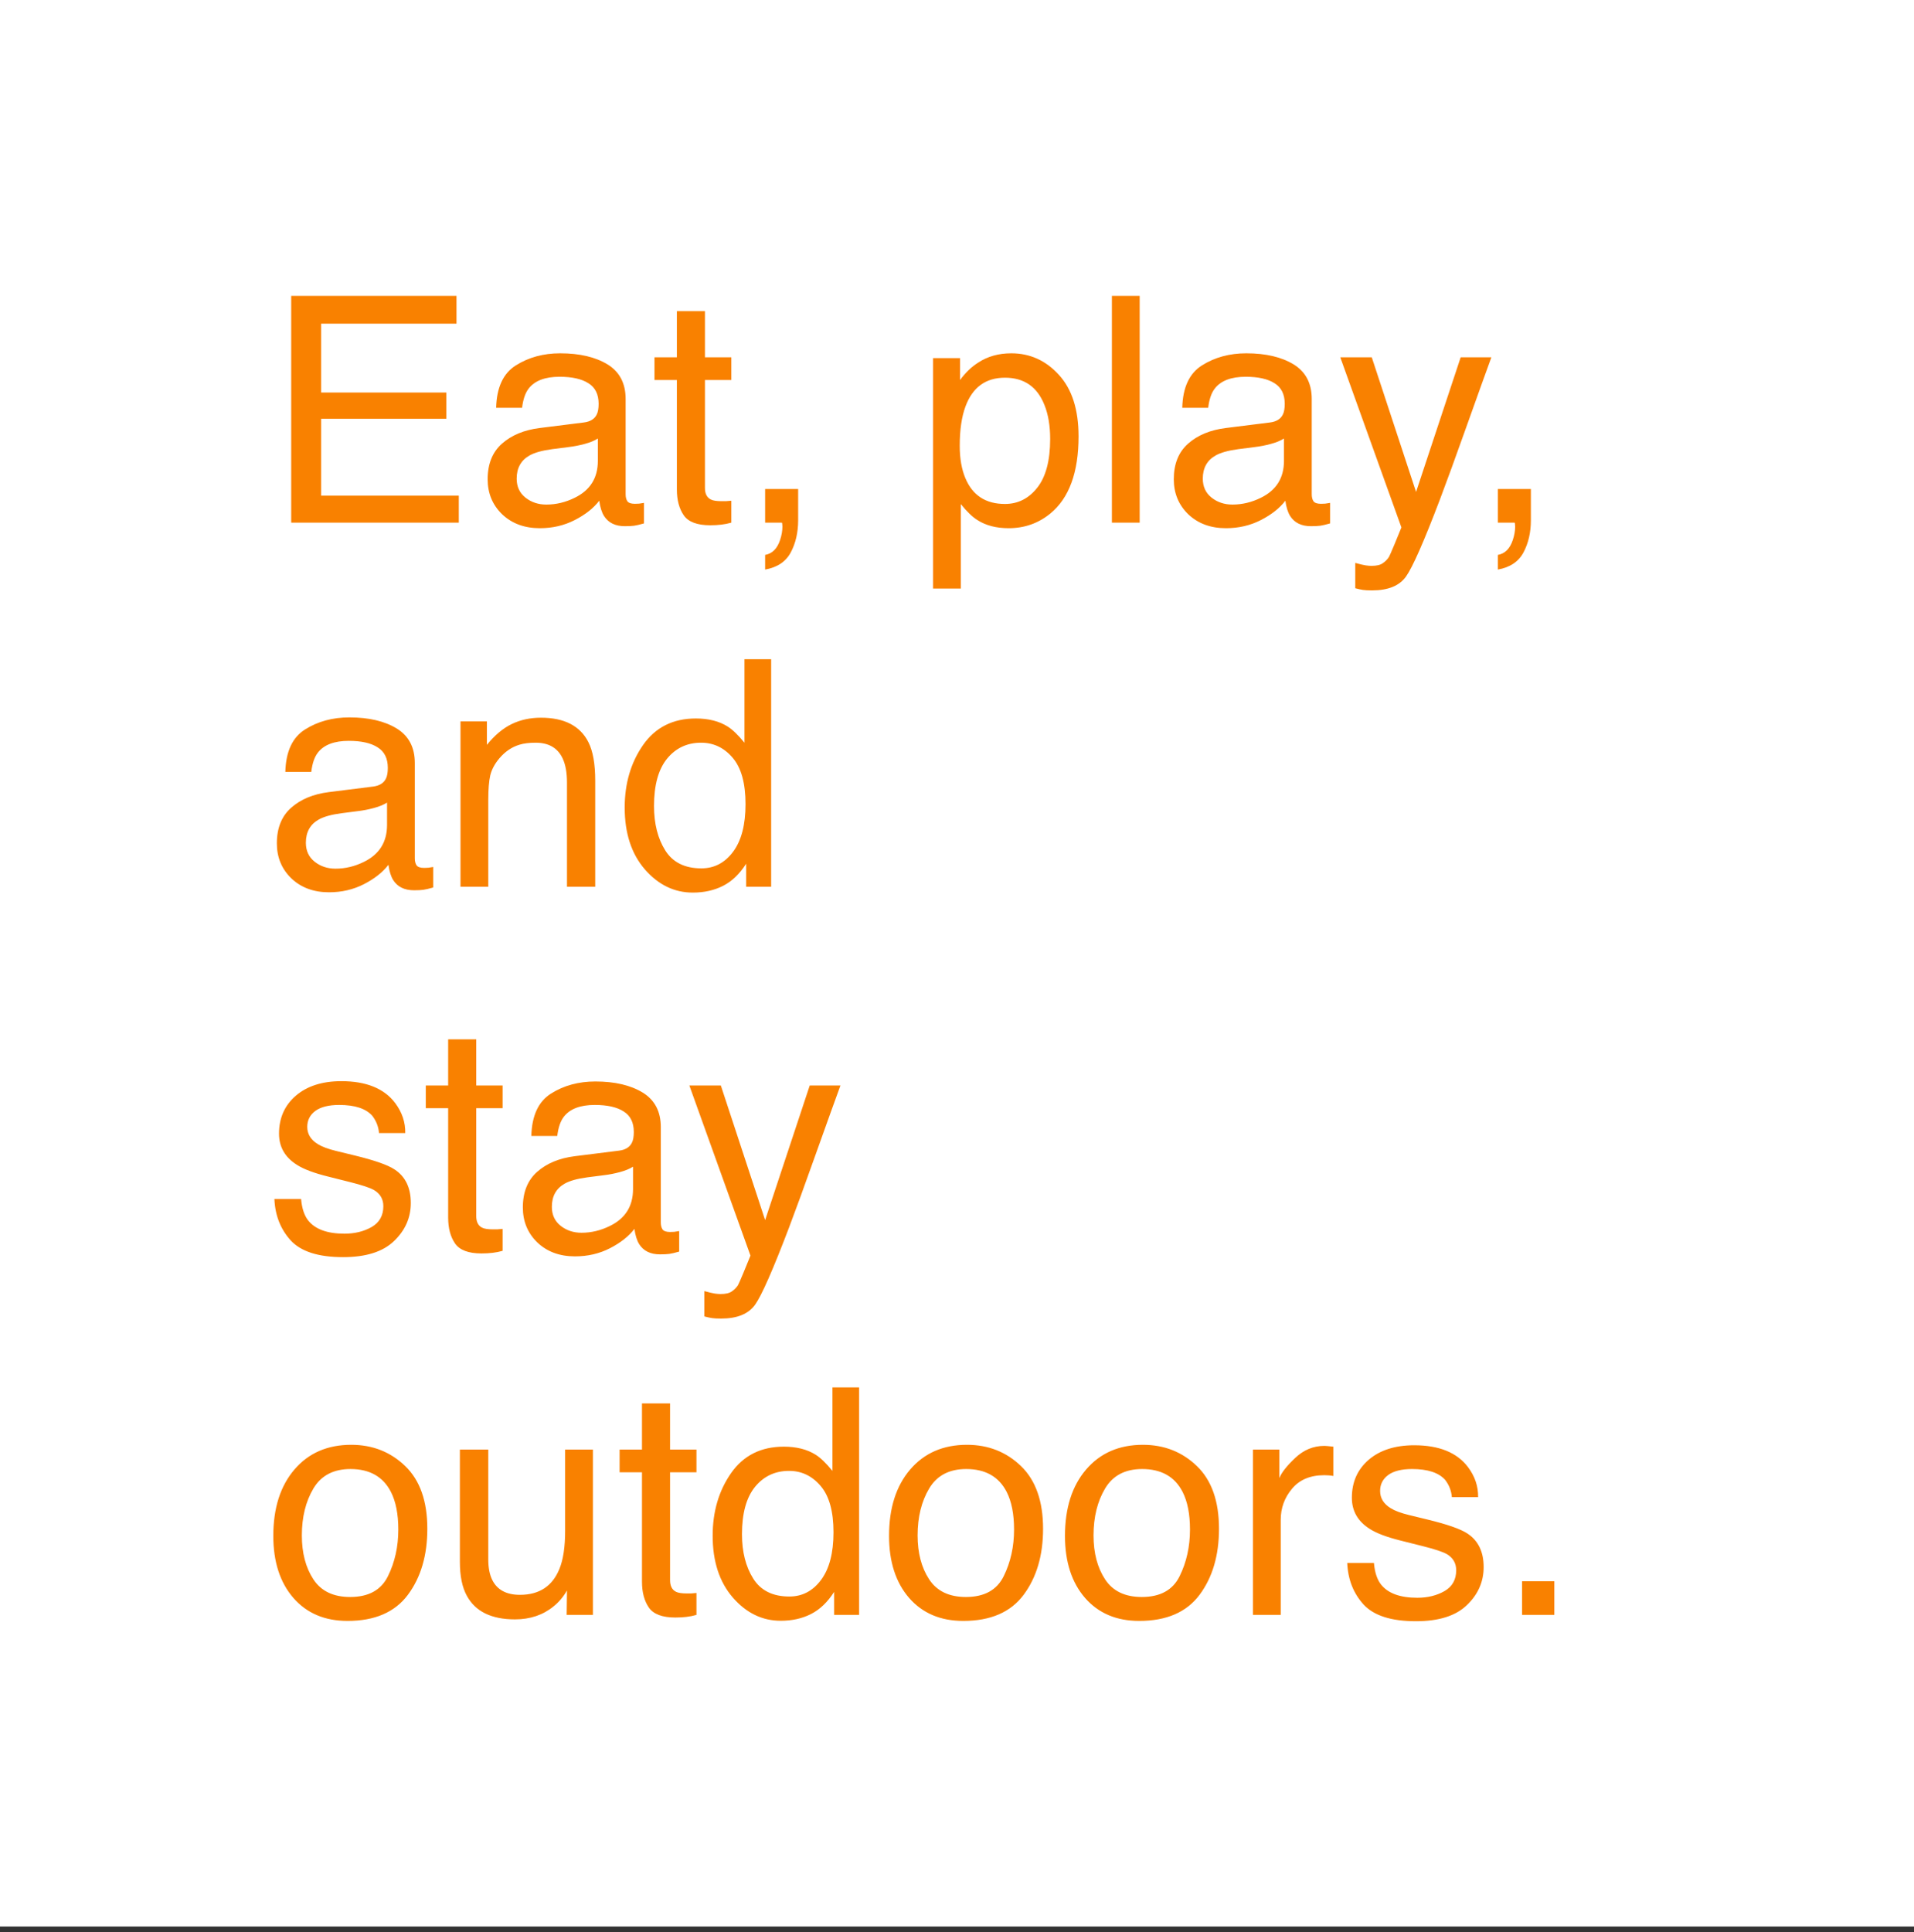 <svg width="326" height="329" viewBox="0 0 326 329" fill="none" xmlns="http://www.w3.org/2000/svg">
<rect x="0" y="0" width="326" height="329" fill="#333333" stroke="none"/>
<rect width="326" height="328.063" fill="white"/>
<path d="M49.6 50.388H77.751V55.119H54.699V66.842H76.016V71.31H54.699V84.4H78.145V89H49.6V50.388ZM88.002 81.509C88.002 82.876 88.501 83.953 89.5 84.742C90.499 85.53 91.682 85.925 93.049 85.925C94.713 85.925 96.325 85.539 97.885 84.768C100.513 83.489 101.828 81.395 101.828 78.486V74.675C101.249 75.043 100.505 75.349 99.594 75.595C98.682 75.84 97.789 76.015 96.912 76.121L94.047 76.488C92.33 76.716 91.042 77.076 90.184 77.566C88.729 78.39 88.002 79.704 88.002 81.509ZM99.462 71.941C100.549 71.801 101.276 71.345 101.644 70.574C101.854 70.154 101.959 69.549 101.959 68.761C101.959 67.149 101.381 65.983 100.224 65.265C99.085 64.529 97.447 64.161 95.309 64.161C92.838 64.161 91.086 64.827 90.052 66.159C89.474 66.894 89.097 67.99 88.922 69.444H84.506C84.594 65.975 85.715 63.565 87.871 62.216C90.043 60.849 92.558 60.166 95.414 60.166C98.726 60.166 101.416 60.796 103.484 62.058C105.534 63.32 106.559 65.282 106.559 67.946V84.164C106.559 84.654 106.655 85.049 106.848 85.346C107.058 85.644 107.488 85.793 108.136 85.793C108.346 85.793 108.583 85.784 108.846 85.767C109.109 85.732 109.389 85.688 109.687 85.635V89.131C108.951 89.342 108.39 89.473 108.005 89.526C107.619 89.578 107.093 89.605 106.428 89.605C104.798 89.605 103.615 89.026 102.879 87.87C102.494 87.256 102.222 86.389 102.064 85.268C101.101 86.529 99.716 87.624 97.911 88.553C96.106 89.482 94.118 89.946 91.945 89.946C89.334 89.946 87.196 89.158 85.531 87.581C83.884 85.986 83.06 83.997 83.06 81.614C83.06 79.003 83.875 76.979 85.505 75.542C87.135 74.105 89.272 73.22 91.918 72.887L99.462 71.941ZM115.286 52.99H120.069V60.849H124.564V64.713H120.069V83.086C120.069 84.067 120.402 84.724 121.068 85.057C121.436 85.25 122.049 85.346 122.908 85.346C123.136 85.346 123.381 85.346 123.644 85.346C123.907 85.329 124.214 85.303 124.564 85.268V89C124.021 89.158 123.451 89.272 122.856 89.342C122.277 89.412 121.646 89.447 120.963 89.447C118.755 89.447 117.257 88.886 116.468 87.765C115.68 86.626 115.286 85.154 115.286 83.349V64.713H111.474V60.849H115.286V52.99ZM130.32 94.493C131.53 94.283 132.379 93.433 132.87 91.944C133.133 91.155 133.264 90.393 133.264 89.657C133.264 89.534 133.256 89.421 133.238 89.315C133.238 89.228 133.221 89.123 133.185 89H130.32V83.27H135.945V88.579C135.945 90.665 135.525 92.496 134.684 94.073C133.843 95.65 132.388 96.623 130.32 96.991V94.493ZM171.167 85.82C173.375 85.82 175.206 84.9 176.661 83.06C178.132 81.202 178.868 78.433 178.868 74.754C178.868 72.511 178.544 70.583 177.896 68.971C176.669 65.869 174.426 64.319 171.167 64.319C167.89 64.319 165.647 65.957 164.438 69.234C163.79 70.986 163.466 73.212 163.466 75.91C163.466 78.083 163.79 79.932 164.438 81.456C165.665 84.365 167.908 85.82 171.167 85.82ZM158.918 60.98H163.518V64.713C164.464 63.434 165.498 62.444 166.62 61.743C168.214 60.691 170.089 60.166 172.245 60.166C175.434 60.166 178.141 61.392 180.367 63.846C182.592 66.281 183.705 69.768 183.705 74.307C183.705 80.44 182.101 84.821 178.895 87.449C176.862 89.114 174.496 89.946 171.798 89.946C169.678 89.946 167.899 89.482 166.462 88.553C165.621 88.028 164.683 87.125 163.65 85.846V100.224H158.918V60.98ZM189.382 50.388H194.114V89H189.382V50.388ZM204.864 81.509C204.864 82.876 205.364 83.953 206.362 84.742C207.361 85.53 208.544 85.925 209.911 85.925C211.575 85.925 213.188 85.539 214.747 84.768C217.376 83.489 218.69 81.395 218.69 78.486V74.675C218.112 75.043 217.367 75.349 216.456 75.595C215.544 75.84 214.651 76.015 213.775 76.121L210.91 76.488C209.192 76.716 207.904 77.076 207.046 77.566C205.591 78.39 204.864 79.704 204.864 81.509ZM216.324 71.941C217.411 71.801 218.138 71.345 218.506 70.574C218.716 70.154 218.821 69.549 218.821 68.761C218.821 67.149 218.243 65.983 217.087 65.265C215.948 64.529 214.309 64.161 212.171 64.161C209.701 64.161 207.948 64.827 206.914 66.159C206.336 66.894 205.959 67.99 205.784 69.444H201.368C201.456 65.975 202.577 63.565 204.733 62.216C206.906 60.849 209.42 60.166 212.276 60.166C215.588 60.166 218.278 60.796 220.346 62.058C222.396 63.32 223.421 65.282 223.421 67.946V84.164C223.421 84.654 223.518 85.049 223.71 85.346C223.921 85.644 224.35 85.793 224.998 85.793C225.209 85.793 225.445 85.784 225.708 85.767C225.971 85.732 226.251 85.688 226.549 85.635V89.131C225.813 89.342 225.252 89.473 224.867 89.526C224.481 89.578 223.956 89.605 223.29 89.605C221.66 89.605 220.477 89.026 219.741 87.87C219.356 87.256 219.084 86.389 218.926 85.268C217.963 86.529 216.578 87.624 214.773 88.553C212.969 89.482 210.98 89.946 208.807 89.946C206.196 89.946 204.058 89.158 202.393 87.581C200.746 85.986 199.923 83.997 199.923 81.614C199.923 79.003 200.737 76.979 202.367 75.542C203.997 74.105 206.135 73.22 208.781 72.887L216.324 71.941ZM248.786 60.849H254.017C253.351 62.654 251.87 66.772 249.575 73.203C247.857 78.039 246.42 81.982 245.264 85.031C242.53 92.216 240.603 96.596 239.481 98.173C238.36 99.751 236.432 100.539 233.699 100.539C233.033 100.539 232.516 100.513 232.148 100.46C231.797 100.408 231.359 100.311 230.833 100.171V95.86C231.657 96.088 232.253 96.228 232.621 96.281C232.989 96.334 233.313 96.36 233.593 96.36C234.47 96.36 235.109 96.211 235.512 95.913C235.933 95.632 236.283 95.282 236.564 94.862C236.651 94.721 236.967 94.003 237.51 92.706C238.053 91.409 238.447 90.446 238.693 89.815L228.284 60.849H233.646L241.19 83.769L248.786 60.849ZM255.121 94.493C256.33 94.283 257.18 93.433 257.67 91.944C257.933 91.155 258.065 90.393 258.065 89.657C258.065 89.534 258.056 89.421 258.038 89.315C258.038 89.228 258.021 89.123 257.986 89H255.121V83.27H260.746V88.579C260.746 90.665 260.325 92.496 259.484 94.073C258.643 95.65 257.188 96.623 255.121 96.991V94.493ZM52.097 143.509C52.097 144.876 52.596 145.953 53.595 146.742C54.594 147.53 55.777 147.925 57.144 147.925C58.808 147.925 60.42 147.539 61.98 146.768C64.609 145.489 65.923 143.395 65.923 140.486V136.675C65.344 137.043 64.6 137.349 63.688 137.595C62.777 137.84 61.884 138.015 61.007 138.12L58.142 138.488C56.425 138.716 55.137 139.075 54.279 139.566C52.824 140.39 52.097 141.704 52.097 143.509ZM63.557 133.941C64.644 133.801 65.371 133.345 65.739 132.574C65.949 132.154 66.054 131.549 66.054 130.761C66.054 129.149 65.476 127.983 64.319 127.265C63.18 126.529 61.542 126.161 59.404 126.161C56.933 126.161 55.181 126.827 54.147 128.159C53.569 128.894 53.192 129.99 53.017 131.444H48.601C48.689 127.975 49.81 125.565 51.965 124.216C54.138 122.849 56.653 122.166 59.509 122.166C62.821 122.166 65.511 122.796 67.579 124.058C69.629 125.32 70.654 127.282 70.654 129.946V146.164C70.654 146.654 70.75 147.049 70.943 147.346C71.153 147.644 71.583 147.793 72.231 147.793C72.441 147.793 72.678 147.784 72.941 147.767C73.204 147.732 73.484 147.688 73.782 147.636V151.131C73.046 151.342 72.485 151.473 72.1 151.526C71.714 151.578 71.188 151.605 70.522 151.605C68.893 151.605 67.71 151.026 66.974 149.87C66.589 149.256 66.317 148.389 66.159 147.268C65.195 148.529 63.811 149.624 62.006 150.553C60.201 151.482 58.212 151.946 56.04 151.946C53.429 151.946 51.291 151.158 49.626 149.581C47.979 147.986 47.155 145.997 47.155 143.614C47.155 141.003 47.97 138.979 49.6 137.542C51.23 136.105 53.367 135.22 56.013 134.887L63.557 133.941ZM78.434 122.849H82.929V126.844C84.261 125.197 85.671 124.014 87.161 123.296C88.65 122.577 90.306 122.218 92.129 122.218C96.124 122.218 98.823 123.611 100.224 126.397C100.995 127.922 101.381 130.104 101.381 132.942V151H96.571V133.258C96.571 131.54 96.317 130.156 95.808 129.105C94.967 127.352 93.443 126.476 91.235 126.476C90.114 126.476 89.194 126.59 88.475 126.818C87.178 127.204 86.039 127.975 85.058 129.131C84.269 130.06 83.752 131.024 83.507 132.022C83.279 133.004 83.165 134.414 83.165 136.254V151H78.434V122.849ZM111.395 137.253C111.395 140.267 112.035 142.79 113.314 144.823C114.593 146.856 116.644 147.872 119.465 147.872C121.655 147.872 123.451 146.935 124.853 145.06C126.273 143.167 126.982 140.46 126.982 136.938C126.982 133.38 126.255 130.752 124.801 129.052C123.346 127.335 121.55 126.476 119.412 126.476C117.029 126.476 115.093 127.387 113.603 129.21C112.131 131.032 111.395 133.713 111.395 137.253ZM118.519 122.35C120.674 122.35 122.479 122.805 123.933 123.716C124.774 124.242 125.729 125.162 126.798 126.476V112.256H131.346V151H127.087V147.084C125.983 148.818 124.678 150.071 123.171 150.842C121.664 151.613 119.938 151.999 117.993 151.999C114.856 151.999 112.14 150.685 109.845 148.056C107.549 145.41 106.401 141.897 106.401 137.516C106.401 133.415 107.444 129.867 109.529 126.871C111.632 123.857 114.628 122.35 118.519 122.35ZM51.282 204.168C51.422 205.745 51.816 206.954 52.465 207.796C53.657 209.32 55.724 210.082 58.668 210.082C60.42 210.082 61.962 209.706 63.294 208.952C64.626 208.181 65.292 206.998 65.292 205.404C65.292 204.195 64.757 203.275 63.688 202.644C63.005 202.258 61.656 201.811 59.641 201.303L55.882 200.357C53.481 199.761 51.711 199.095 50.572 198.359C48.54 197.08 47.523 195.31 47.523 193.05C47.523 190.386 48.478 188.231 50.388 186.584C52.316 184.937 54.901 184.113 58.142 184.113C62.383 184.113 65.441 185.357 67.316 187.845C68.49 189.423 69.059 191.122 69.024 192.945H64.556C64.468 191.876 64.091 190.903 63.426 190.027C62.339 188.783 60.456 188.161 57.774 188.161C55.987 188.161 54.629 188.503 53.7 189.186C52.789 189.869 52.334 190.772 52.334 191.893C52.334 193.12 52.938 194.101 54.147 194.837C54.848 195.275 55.882 195.661 57.249 195.994L60.377 196.756C63.776 197.58 66.054 198.377 67.211 199.148C69.051 200.357 69.971 202.258 69.971 204.852C69.971 207.358 69.016 209.522 67.106 211.344C65.213 213.166 62.322 214.078 58.431 214.078C54.243 214.078 51.273 213.131 49.521 211.239C47.786 209.329 46.858 206.972 46.735 204.168H51.282ZM76.332 176.99H81.115V184.849H85.61V188.713H81.115V207.086C81.115 208.067 81.448 208.724 82.114 209.057C82.482 209.25 83.095 209.346 83.954 209.346C84.182 209.346 84.427 209.346 84.69 209.346C84.953 209.329 85.26 209.303 85.61 209.268V213C85.067 213.158 84.497 213.272 83.901 213.342C83.323 213.412 82.692 213.447 82.009 213.447C79.801 213.447 78.303 212.886 77.514 211.765C76.726 210.626 76.332 209.154 76.332 207.349V188.713H72.52V184.849H76.332V176.99ZM93.995 205.509C93.995 206.876 94.494 207.953 95.493 208.742C96.492 209.53 97.675 209.925 99.041 209.925C100.706 209.925 102.318 209.539 103.878 208.768C106.506 207.489 107.821 205.395 107.821 202.486V198.675C107.242 199.043 106.498 199.349 105.586 199.595C104.675 199.84 103.782 200.015 102.905 200.12L100.04 200.488C98.323 200.716 97.035 201.075 96.177 201.566C94.722 202.39 93.995 203.704 93.995 205.509ZM105.455 195.941C106.541 195.801 107.269 195.345 107.637 194.574C107.847 194.154 107.952 193.549 107.952 192.761C107.952 191.149 107.374 189.983 106.217 189.265C105.078 188.529 103.44 188.161 101.302 188.161C98.831 188.161 97.079 188.827 96.045 190.159C95.467 190.894 95.09 191.99 94.915 193.444H90.499C90.587 189.975 91.708 187.565 93.863 186.216C96.036 184.849 98.551 184.166 101.407 184.166C104.719 184.166 107.409 184.796 109.477 186.058C111.527 187.32 112.552 189.282 112.552 191.946V208.164C112.552 208.654 112.648 209.049 112.841 209.346C113.051 209.644 113.481 209.793 114.129 209.793C114.339 209.793 114.576 209.784 114.839 209.767C115.102 209.732 115.382 209.688 115.68 209.636V213.131C114.944 213.342 114.383 213.473 113.998 213.526C113.612 213.578 113.086 213.605 112.42 213.605C110.791 213.605 109.608 213.026 108.872 211.87C108.487 211.256 108.215 210.389 108.057 209.268C107.093 210.529 105.709 211.624 103.904 212.553C102.099 213.482 100.11 213.946 97.938 213.946C95.327 213.946 93.189 213.158 91.524 211.581C89.877 209.986 89.053 207.997 89.053 205.614C89.053 203.003 89.868 200.979 91.498 199.542C93.127 198.105 95.265 197.22 97.911 196.887L105.455 195.941ZM137.917 184.849H143.147C142.482 186.654 141.001 190.772 138.705 197.203C136.988 202.039 135.551 205.982 134.395 209.031C131.661 216.216 129.733 220.596 128.612 222.173C127.49 223.75 125.563 224.539 122.829 224.539C122.163 224.539 121.646 224.513 121.278 224.46C120.928 224.408 120.49 224.311 119.964 224.171V219.86C120.788 220.088 121.384 220.228 121.752 220.281C122.12 220.333 122.444 220.36 122.724 220.36C123.6 220.36 124.24 220.211 124.643 219.913C125.063 219.633 125.414 219.282 125.694 218.862C125.782 218.721 126.097 218.003 126.641 216.706C127.184 215.409 127.578 214.446 127.823 213.815L117.415 184.849H122.777L130.32 207.769L137.917 184.849ZM59.641 271.951C62.777 271.951 64.924 270.768 66.08 268.403C67.254 266.019 67.841 263.373 67.841 260.465C67.841 257.836 67.421 255.698 66.58 254.051C65.248 251.458 62.953 250.161 59.693 250.161C56.802 250.161 54.699 251.265 53.385 253.473C52.071 255.681 51.413 258.344 51.413 261.463C51.413 264.46 52.071 266.957 53.385 268.954C54.699 270.952 56.784 271.951 59.641 271.951ZM59.825 246.034C63.452 246.034 66.519 247.243 69.024 249.661C71.53 252.08 72.783 255.637 72.783 260.333C72.783 264.872 71.679 268.622 69.471 271.583C67.263 274.544 63.837 276.025 59.194 276.025C55.321 276.025 52.246 274.72 49.968 272.109C47.69 269.48 46.551 265.958 46.551 261.542C46.551 256.811 47.751 253.043 50.152 250.24C52.553 247.436 55.777 246.034 59.825 246.034ZM83.165 246.849V265.537C83.165 266.974 83.393 268.148 83.849 269.06C84.69 270.742 86.258 271.583 88.554 271.583C91.848 271.583 94.091 270.111 95.283 267.167C95.931 265.59 96.255 263.426 96.255 260.675V246.849H100.987V275H96.518L96.571 270.847C95.957 271.916 95.195 272.818 94.284 273.554C92.479 275.026 90.289 275.762 87.713 275.762C83.7 275.762 80.966 274.422 79.512 271.741C78.723 270.304 78.329 268.385 78.329 265.984V246.849H83.165ZM109.345 238.99H114.129V246.849H118.624V250.713H114.129V269.086C114.129 270.067 114.462 270.724 115.128 271.057C115.496 271.25 116.109 271.346 116.968 271.346C117.196 271.346 117.441 271.346 117.704 271.346C117.967 271.329 118.273 271.303 118.624 271.268V275C118.08 275.158 117.511 275.272 116.915 275.342C116.337 275.412 115.706 275.447 115.023 275.447C112.815 275.447 111.317 274.886 110.528 273.765C109.739 272.626 109.345 271.154 109.345 269.349V250.713H105.534V246.849H109.345V238.99ZM126.378 261.253C126.378 264.267 127.017 266.79 128.297 268.823C129.576 270.856 131.626 271.872 134.447 271.872C136.638 271.872 138.434 270.935 139.836 269.06C141.255 267.167 141.965 264.46 141.965 260.938C141.965 257.38 141.237 254.752 139.783 253.052C138.329 251.335 136.532 250.476 134.395 250.476C132.011 250.476 130.075 251.387 128.586 253.21C127.114 255.032 126.378 257.713 126.378 261.253ZM133.501 246.35C135.656 246.35 137.461 246.805 138.916 247.716C139.757 248.242 140.712 249.162 141.781 250.476V236.256H146.328V275H142.07V271.084C140.966 272.818 139.66 274.071 138.153 274.842C136.646 275.613 134.92 275.999 132.975 275.999C129.839 275.999 127.122 274.685 124.827 272.056C122.531 269.41 121.384 265.897 121.384 261.516C121.384 257.415 122.426 253.867 124.511 250.871C126.614 247.857 129.611 246.35 133.501 246.35ZM164.517 271.951C167.654 271.951 169.8 270.768 170.957 268.403C172.131 266.019 172.718 263.373 172.718 260.465C172.718 257.836 172.297 255.698 171.456 254.051C170.124 251.458 167.829 250.161 164.57 250.161C161.678 250.161 159.575 251.265 158.261 253.473C156.947 255.681 156.29 258.344 156.29 261.463C156.29 264.46 156.947 266.957 158.261 268.954C159.575 270.952 161.661 271.951 164.517 271.951ZM164.701 246.034C168.328 246.034 171.395 247.243 173.901 249.661C176.406 252.08 177.659 255.637 177.659 260.333C177.659 264.872 176.555 268.622 174.347 271.583C172.14 274.544 168.714 276.025 164.07 276.025C160.197 276.025 157.122 274.72 154.844 272.109C152.566 269.48 151.427 265.958 151.427 261.542C151.427 256.811 152.627 253.043 155.028 250.24C157.429 247.436 160.653 246.034 164.701 246.034ZM194.482 271.951C197.618 271.951 199.765 270.768 200.921 268.403C202.095 266.019 202.682 263.373 202.682 260.465C202.682 257.836 202.262 255.698 201.421 254.051C200.089 251.458 197.794 250.161 194.534 250.161C191.643 250.161 189.54 251.265 188.226 253.473C186.912 255.681 186.254 258.344 186.254 261.463C186.254 264.46 186.912 266.957 188.226 268.954C189.54 270.952 191.625 271.951 194.482 271.951ZM194.666 246.034C198.293 246.034 201.359 247.243 203.865 249.661C206.371 252.08 207.624 255.637 207.624 260.333C207.624 264.872 206.52 268.622 204.312 271.583C202.104 274.544 198.678 276.025 194.035 276.025C190.162 276.025 187.087 274.72 184.809 272.109C182.531 269.48 181.392 265.958 181.392 261.542C181.392 256.811 182.592 253.043 184.993 250.24C187.393 247.436 190.618 246.034 194.666 246.034ZM213.407 246.849H217.901V251.712C218.269 250.765 219.172 249.618 220.609 248.268C222.046 246.902 223.702 246.218 225.577 246.218C225.664 246.218 225.813 246.227 226.023 246.244C226.234 246.262 226.593 246.297 227.101 246.35V251.344C226.821 251.291 226.558 251.256 226.312 251.239C226.085 251.221 225.831 251.212 225.55 251.212C223.167 251.212 221.336 251.983 220.057 253.525C218.778 255.05 218.138 256.811 218.138 258.809V275H213.407V246.849ZM234.014 266.168C234.154 267.745 234.548 268.954 235.197 269.796C236.388 271.32 238.456 272.082 241.4 272.082C243.152 272.082 244.694 271.706 246.026 270.952C247.358 270.181 248.024 268.998 248.024 267.404C248.024 266.195 247.489 265.275 246.42 264.644C245.737 264.258 244.388 263.811 242.373 263.303L238.614 262.357C236.213 261.761 234.443 261.095 233.304 260.359C231.272 259.08 230.255 257.31 230.255 255.05C230.255 252.386 231.21 250.231 233.12 248.584C235.048 246.937 237.632 246.113 240.874 246.113C245.115 246.113 248.173 247.357 250.048 249.845C251.222 251.423 251.791 253.122 251.756 254.945H247.288C247.2 253.876 246.823 252.903 246.158 252.027C245.071 250.783 243.187 250.161 240.506 250.161C238.719 250.161 237.361 250.503 236.432 251.186C235.521 251.869 235.065 252.772 235.065 253.893C235.065 255.12 235.67 256.101 236.879 256.837C237.58 257.275 238.614 257.661 239.981 257.994L243.108 258.756C246.508 259.58 248.786 260.377 249.943 261.148C251.782 262.357 252.702 264.258 252.702 266.852C252.702 269.358 251.747 271.522 249.837 273.344C247.945 275.166 245.054 276.078 241.163 276.078C236.975 276.078 234.005 275.131 232.253 273.239C230.518 271.329 229.589 268.972 229.467 266.168H234.014ZM259.247 269.27H264.741V275H259.247V269.27Z" fill="#F98100"/>
</svg>

